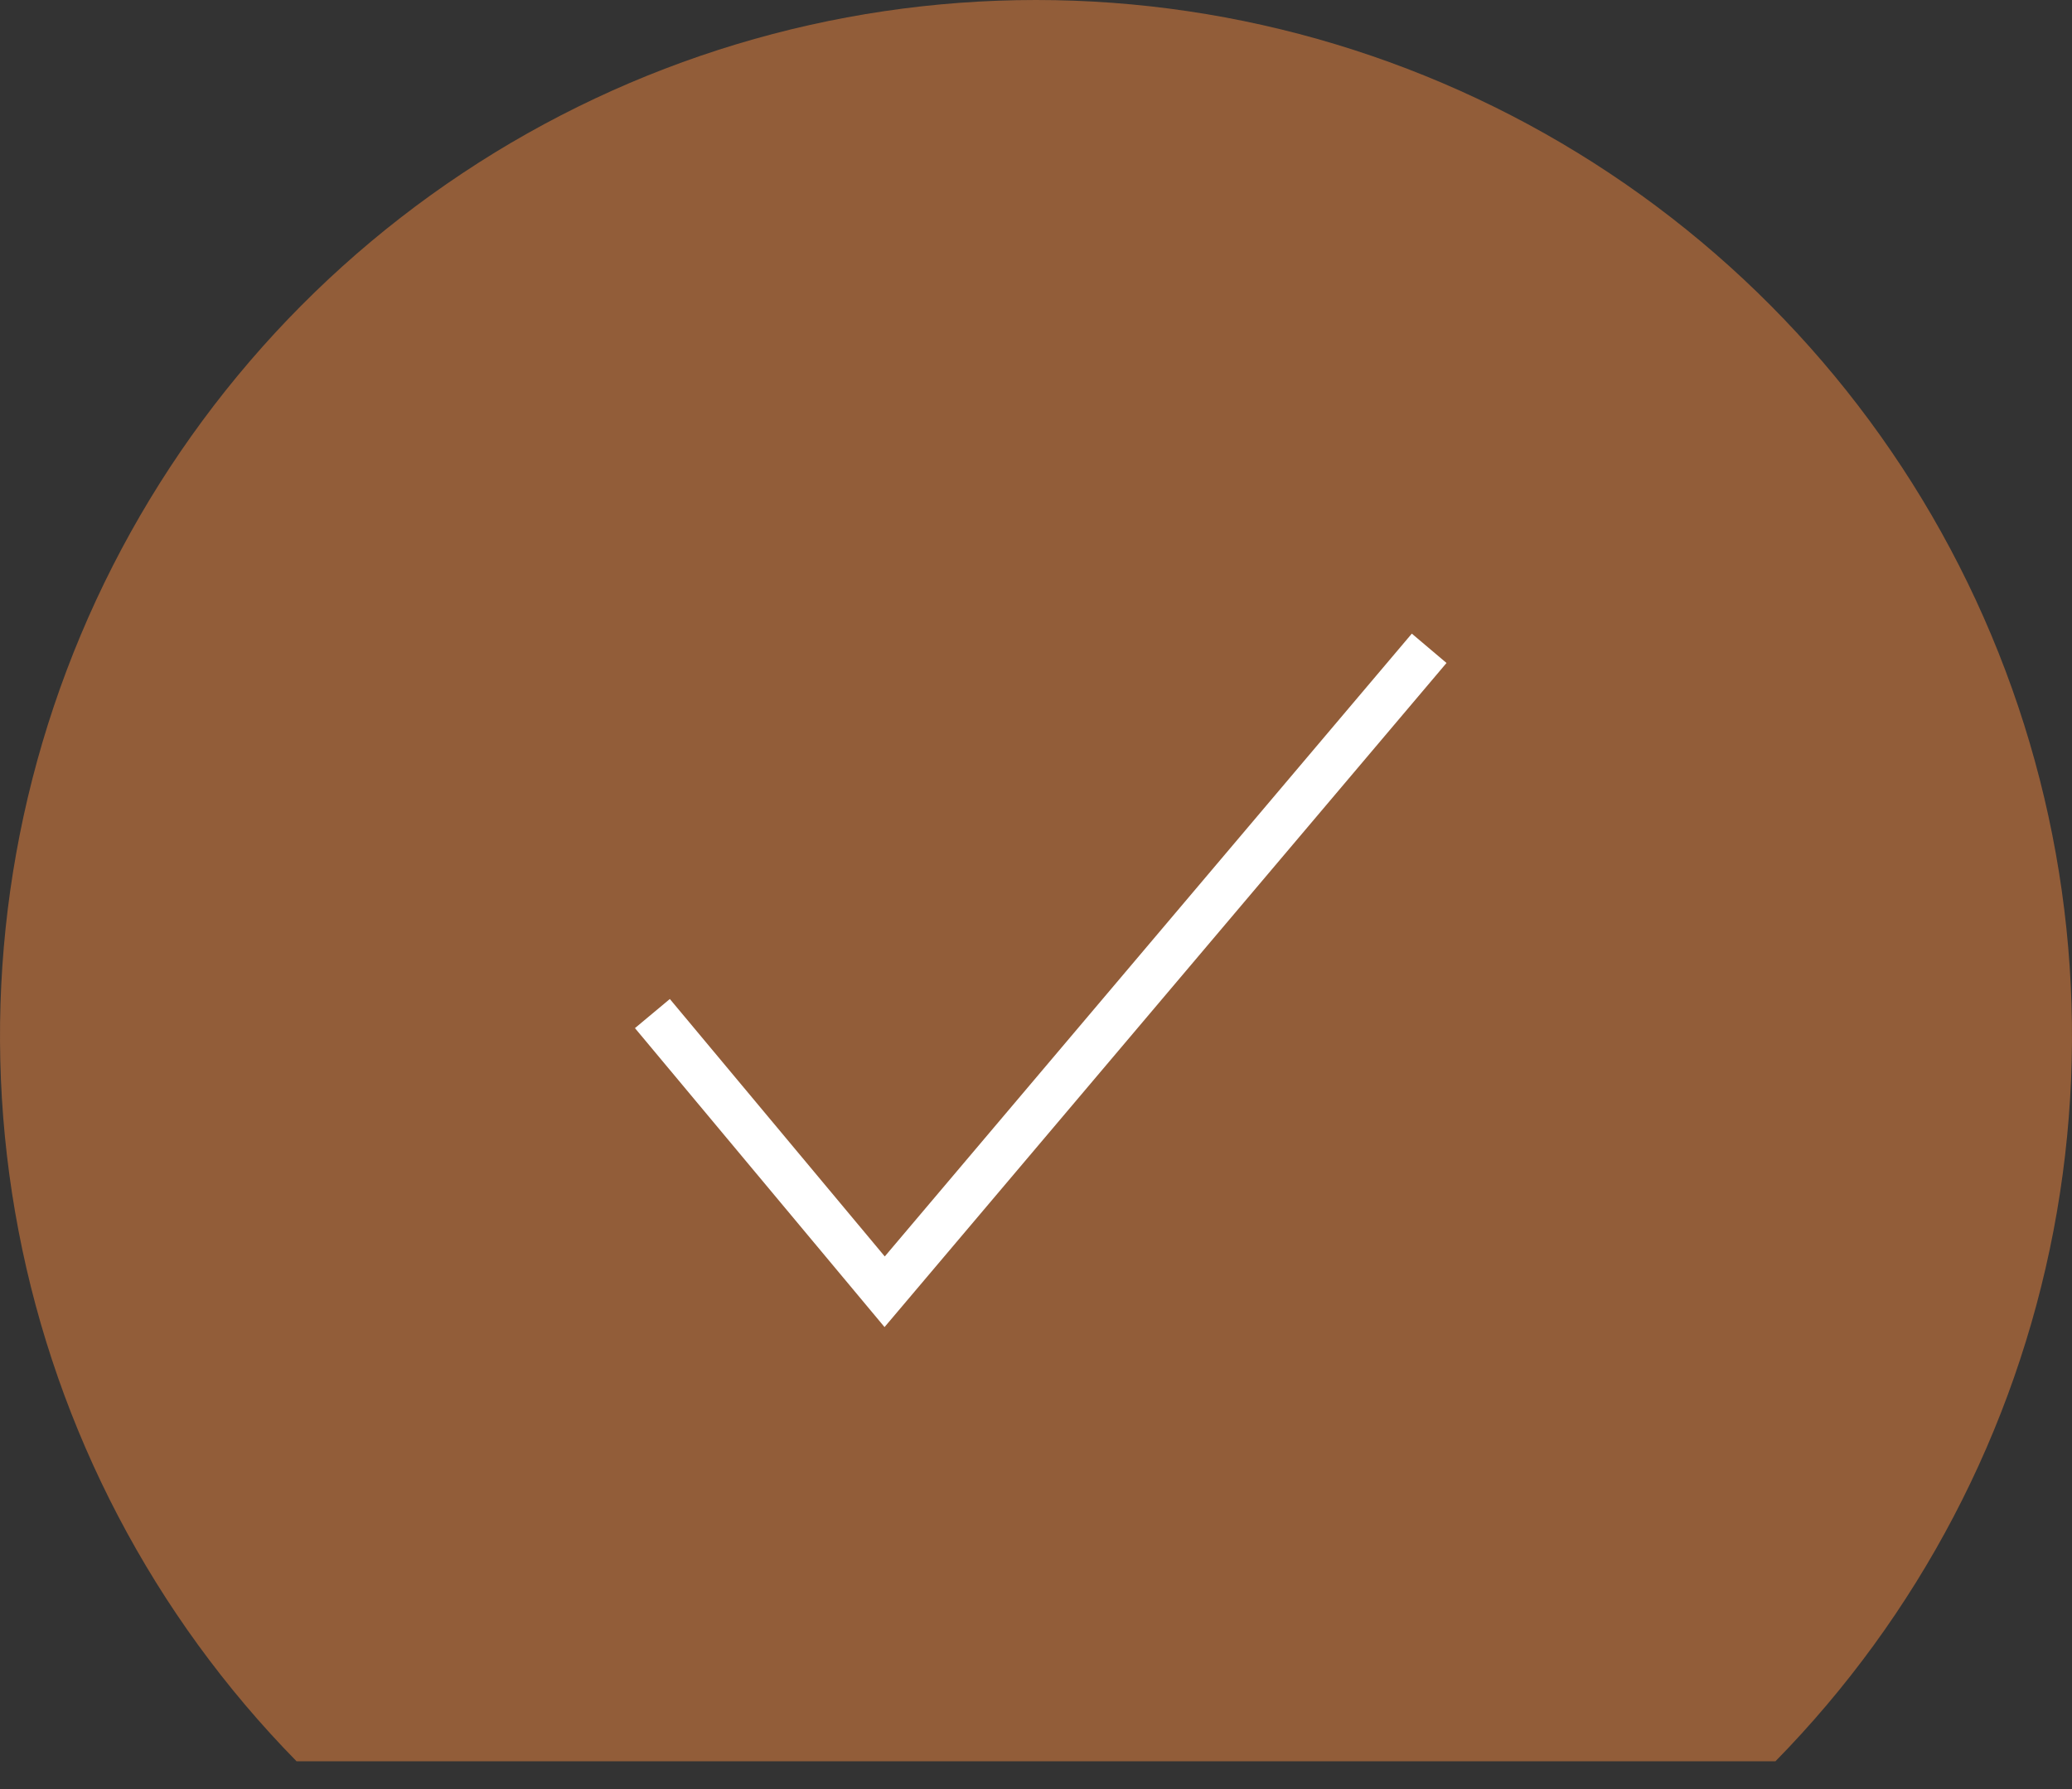 <svg width="44" height="38" viewBox="0 0 44 38" fill="none" xmlns="http://www.w3.org/2000/svg">
<rect x="0" y="0" width="44" height="38" fill="#333333" stroke="none"/>
<path d="M6.298 37.41C3.263 34.317 1.208 30.396 0.393 26.14C-0.422 21.884 0.037 17.482 1.715 13.486C3.392 9.49 6.212 6.078 9.821 3.679C13.429 1.28 17.666 0 22 0C26.334 0 30.571 1.28 34.179 3.679C37.788 6.078 40.608 9.49 42.285 13.486C43.963 17.482 44.422 21.884 43.607 26.14C42.792 30.396 40.737 34.317 37.702 37.41" fill="#925D39"/>
<path d="M13.854 21.528L18.786 27.437L30.349 13.77" stroke="white" stroke-width="0.965"/>
</svg>
